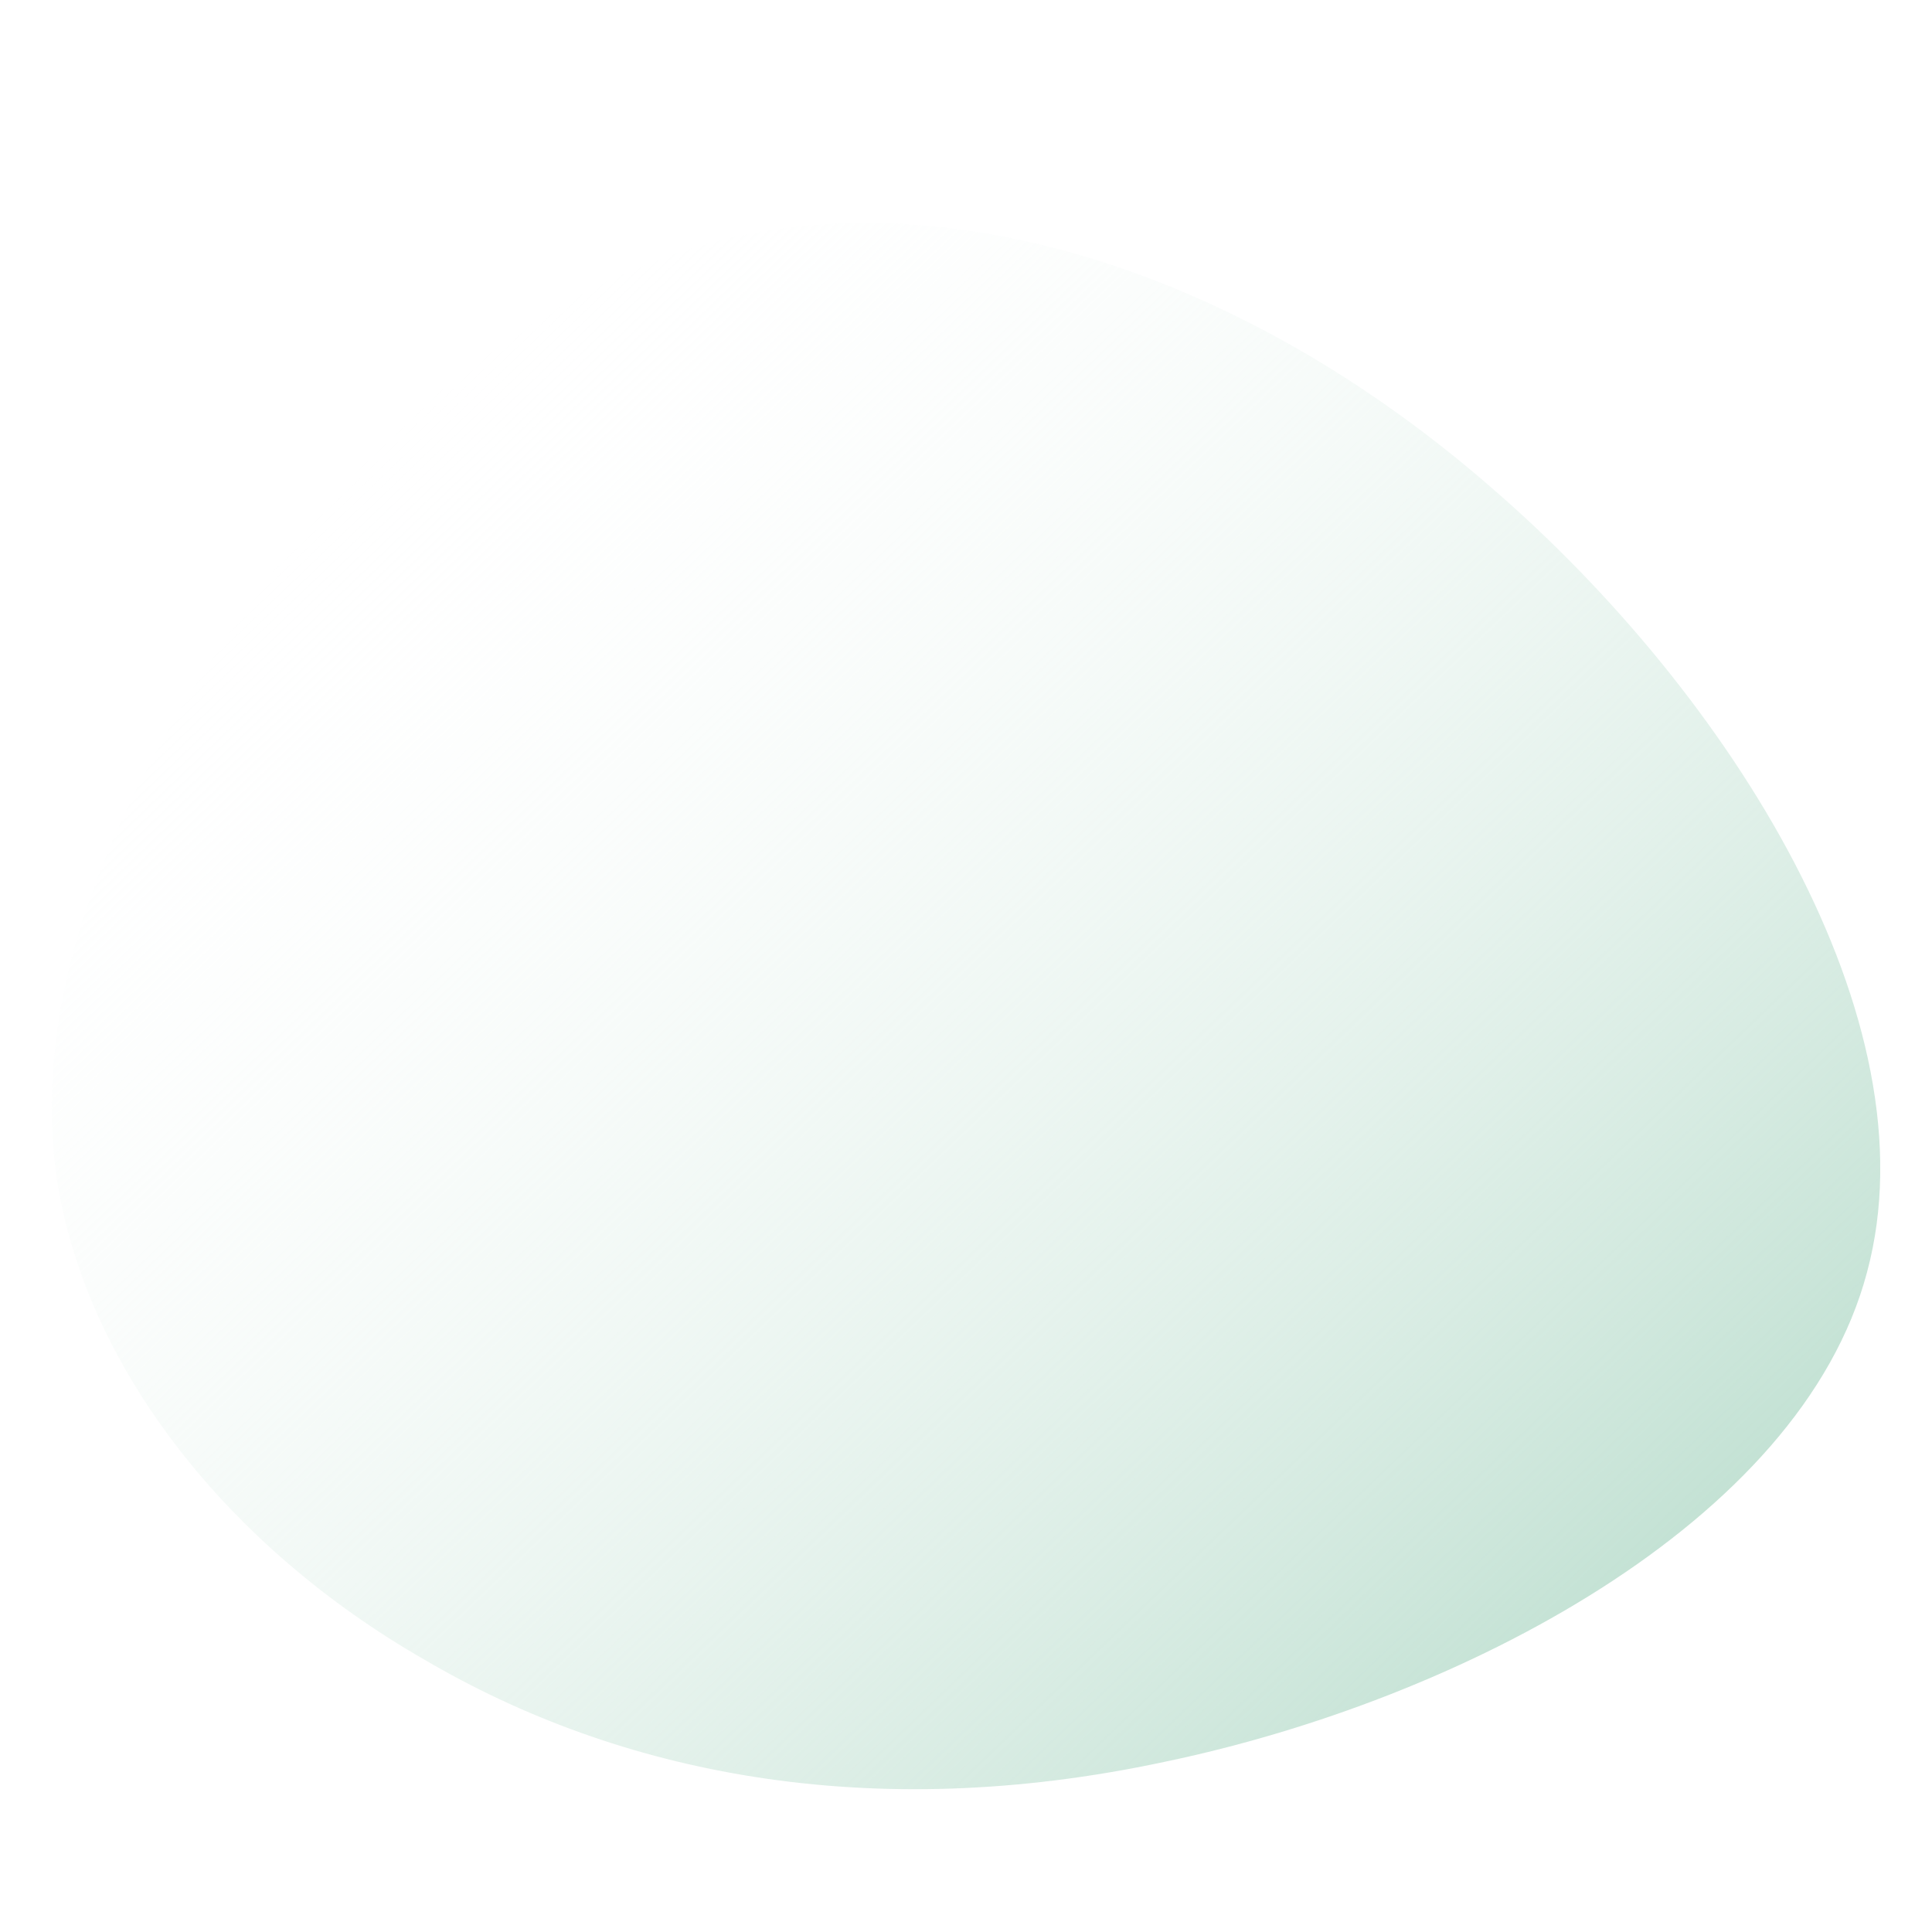 <svg xmlns="http://www.w3.org/2000/svg" width="200" height="200" viewBox="0 0 200 200" fill="none"><path d="M154.429 50.515C179.144 71.876 200.329 105.595 193.268 131.722C186.383 157.673 151.075 176.033 120.534 182.389C89.993 188.921 64.041 183.624 43.916 171.796C23.614 160.145 9.138 141.785 5.961 122.542C2.96 103.3 11.432 83.174 24.497 64.461C37.56 45.572 55.391 28.271 78.517 24.034C101.468 19.974 129.714 28.977 154.429 50.515Z" fill="url(#paint0_linear_1237_5)"></path><defs><linearGradient id="paint0_linear_1237_5" x1="44" y1="34.641" x2="170.303" y2="166.385" gradientUnits="userSpaceOnUse"><stop stop-color="white" stop-opacity="0"></stop><stop offset="1" stop-color="#C2E1D3"></stop></linearGradient></defs></svg>